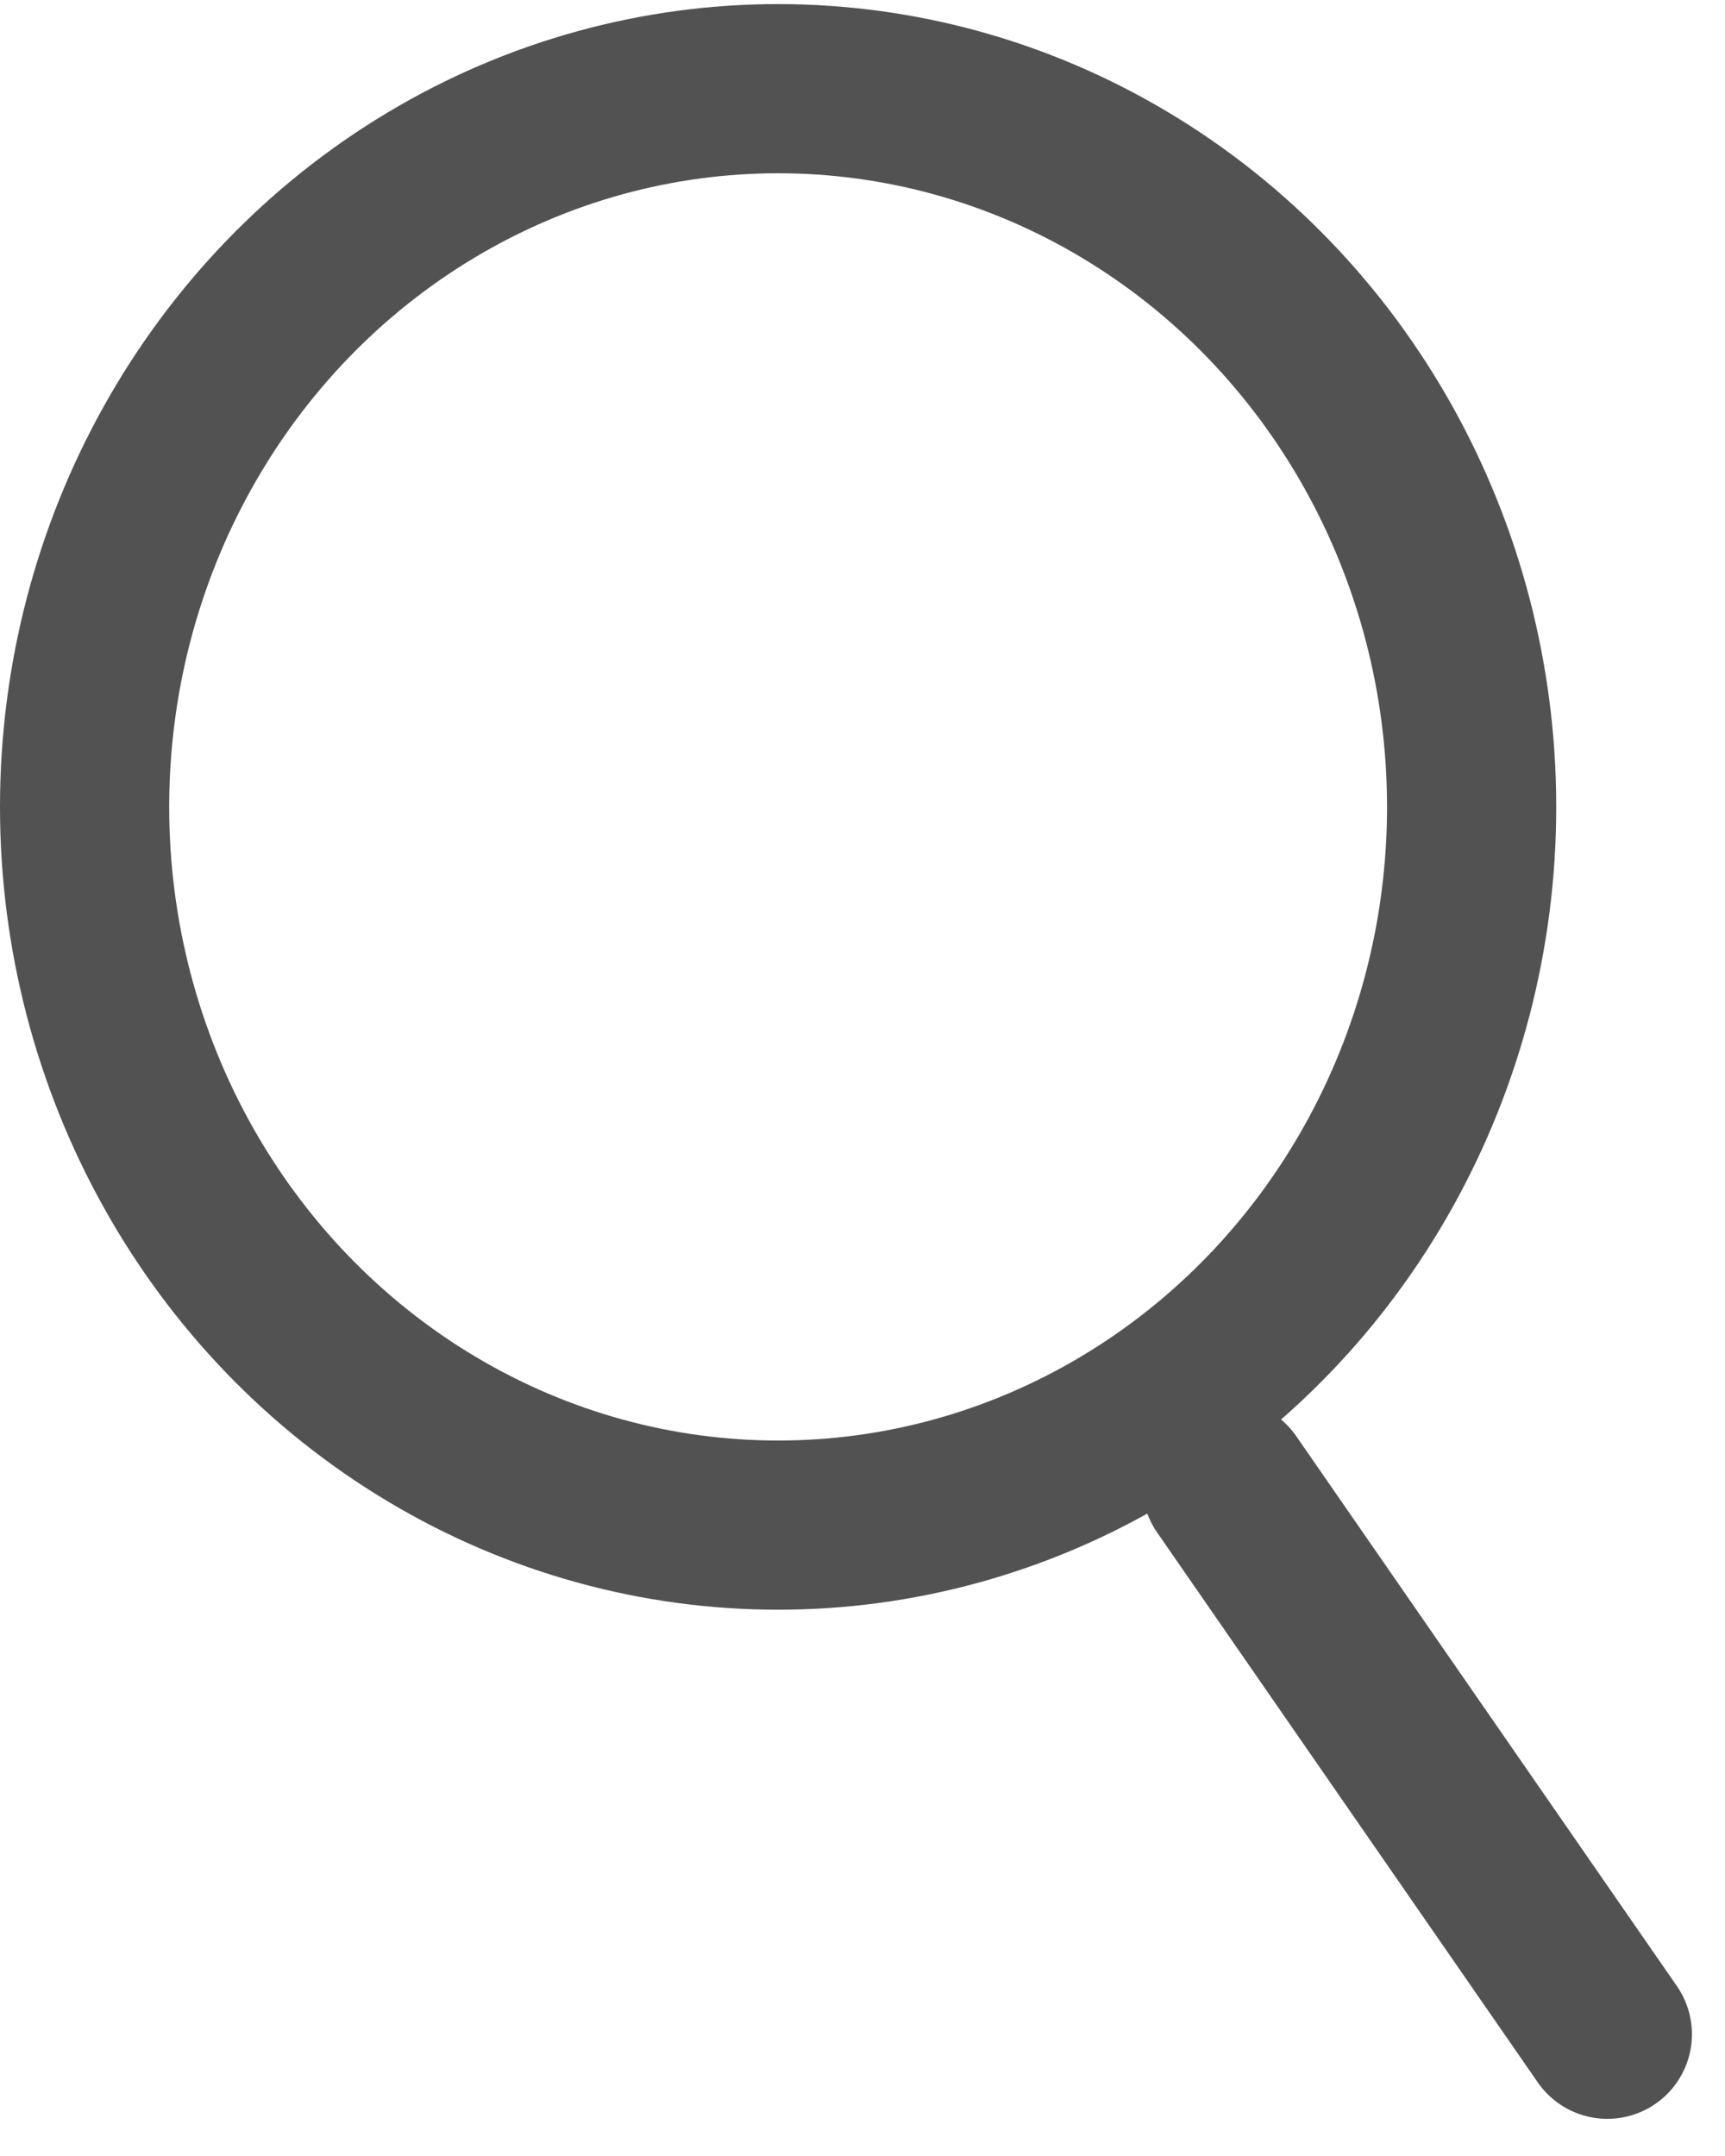 <svg xmlns="http://www.w3.org/2000/svg" width="20" height="25" viewBox="0 0 20.391 25.392">
  <g id="グループ_1316" data-name="グループ 1316" transform="translate(-187.421 -316.565)">
    <ellipse id="楕円形_21" data-name="楕円形 21" cx="8.198" cy="8.491" rx="8.198" ry="8.491" transform="translate(188.421 317.565)" fill="none" stroke="#525252" stroke-miterlimit="10" stroke-width="2"/>
    <line id="線_7" data-name="線 7" x2="4.5" y2="6.502" transform="translate(201.921 334.064)" fill="none" stroke="#525252" stroke-linecap="round" stroke-miterlimit="10" stroke-width="2"/>
  </g>
</svg>

